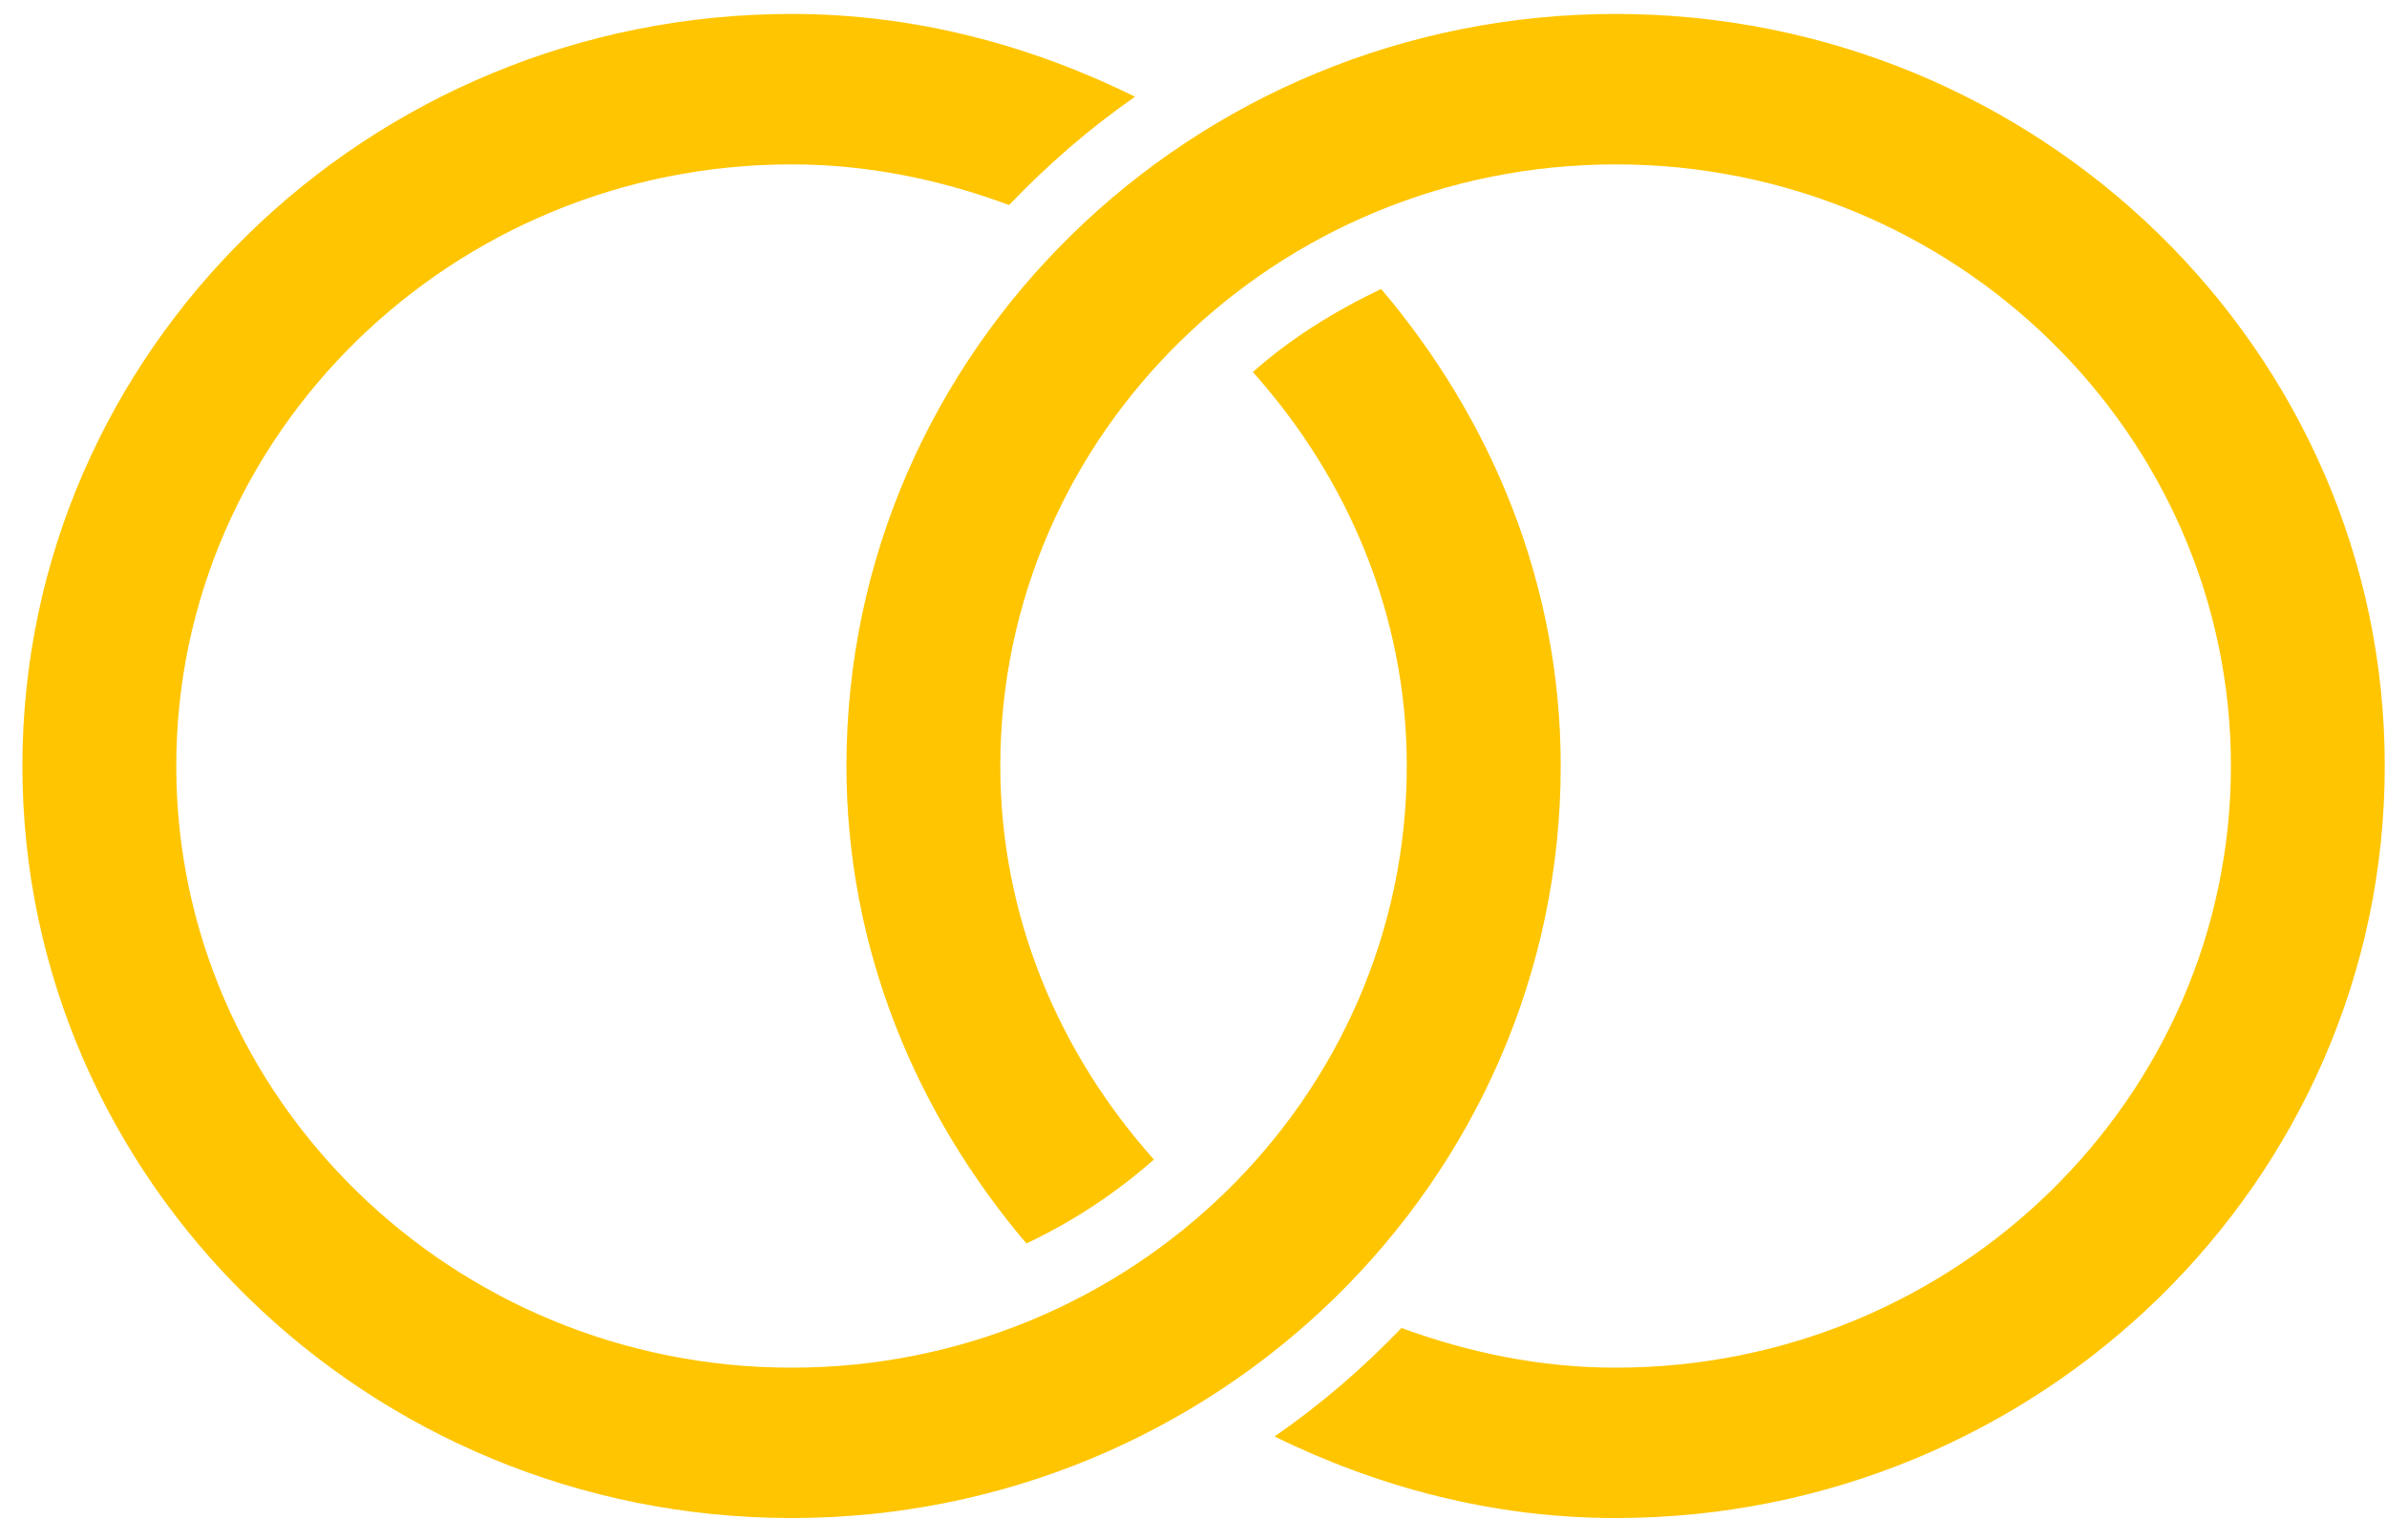 <?xml version="1.0" encoding="UTF-8"?>
<svg width="31px" height="20px" viewBox="0 0 31 20" version="1.1" xmlns="http://www.w3.org/2000/svg" xmlns:xlink="http://www.w3.org/1999/xlink">
    <!-- Generator: Sketch 61 (89581) - https://sketch.com -->
    <title>noun_partners_114518 copy 8</title>
    <desc>Created with Sketch.</desc>
    <g id="Final-Design" stroke="none" stroke-width="1" fill="none" fill-rule="evenodd">
        <g id="Alle-escaperooms_pagina" transform="translate(-698, -1158)" fill="#FFC500" fill-rule="nonzero">
            <g id="noun_partners_114518-copy-8" transform="translate(698, 1158)">
                <g id="Group">
                    <path d="M14.741,1.256 C13.392,0.591 11.891,0.181 10.28,0.181 C4.772,0.181 0.291,4.563 0.291,9.948 C0.291,15.334 4.772,19.716 10.28,19.716 C15.788,19.716 20.269,15.333 20.269,9.948 C20.269,7.585 19.371,5.444 17.937,3.753 C17.332,4.042 16.764,4.393 16.271,4.832 C17.5,6.207 18.27,7.983 18.27,9.948 C18.27,14.258 14.686,17.763 10.28,17.763 C5.874,17.763 2.289,14.258 2.289,9.948 C2.289,5.64 5.874,2.135 10.28,2.135 C11.278,2.135 12.224,2.336 13.105,2.663 C13.603,2.143 14.145,1.67 14.741,1.256" id="Path"></path>
                    <path d="M30.971,9.948 C30.971,4.563 26.49,0.181 20.982,0.181 C15.474,0.181 10.993,4.562 10.993,9.948 C10.993,12.314 11.893,14.457 13.33,16.15 C13.937,15.863 14.491,15.496 14.986,15.06 C13.76,13.686 12.991,11.912 12.991,9.948 C12.991,5.64 16.576,2.135 20.982,2.135 C25.389,2.135 28.973,5.64 28.973,9.948 C28.973,14.258 25.389,17.763 20.982,17.763 C20.001,17.763 19.071,17.566 18.201,17.248 C17.7,17.769 17.152,18.243 16.552,18.657 C17.893,19.313 19.384,19.716 20.982,19.716 C26.49,19.716 30.971,15.333 30.971,9.948" id="Path"></path>
                </g>
            </g>
        </g>
    </g>
</svg>